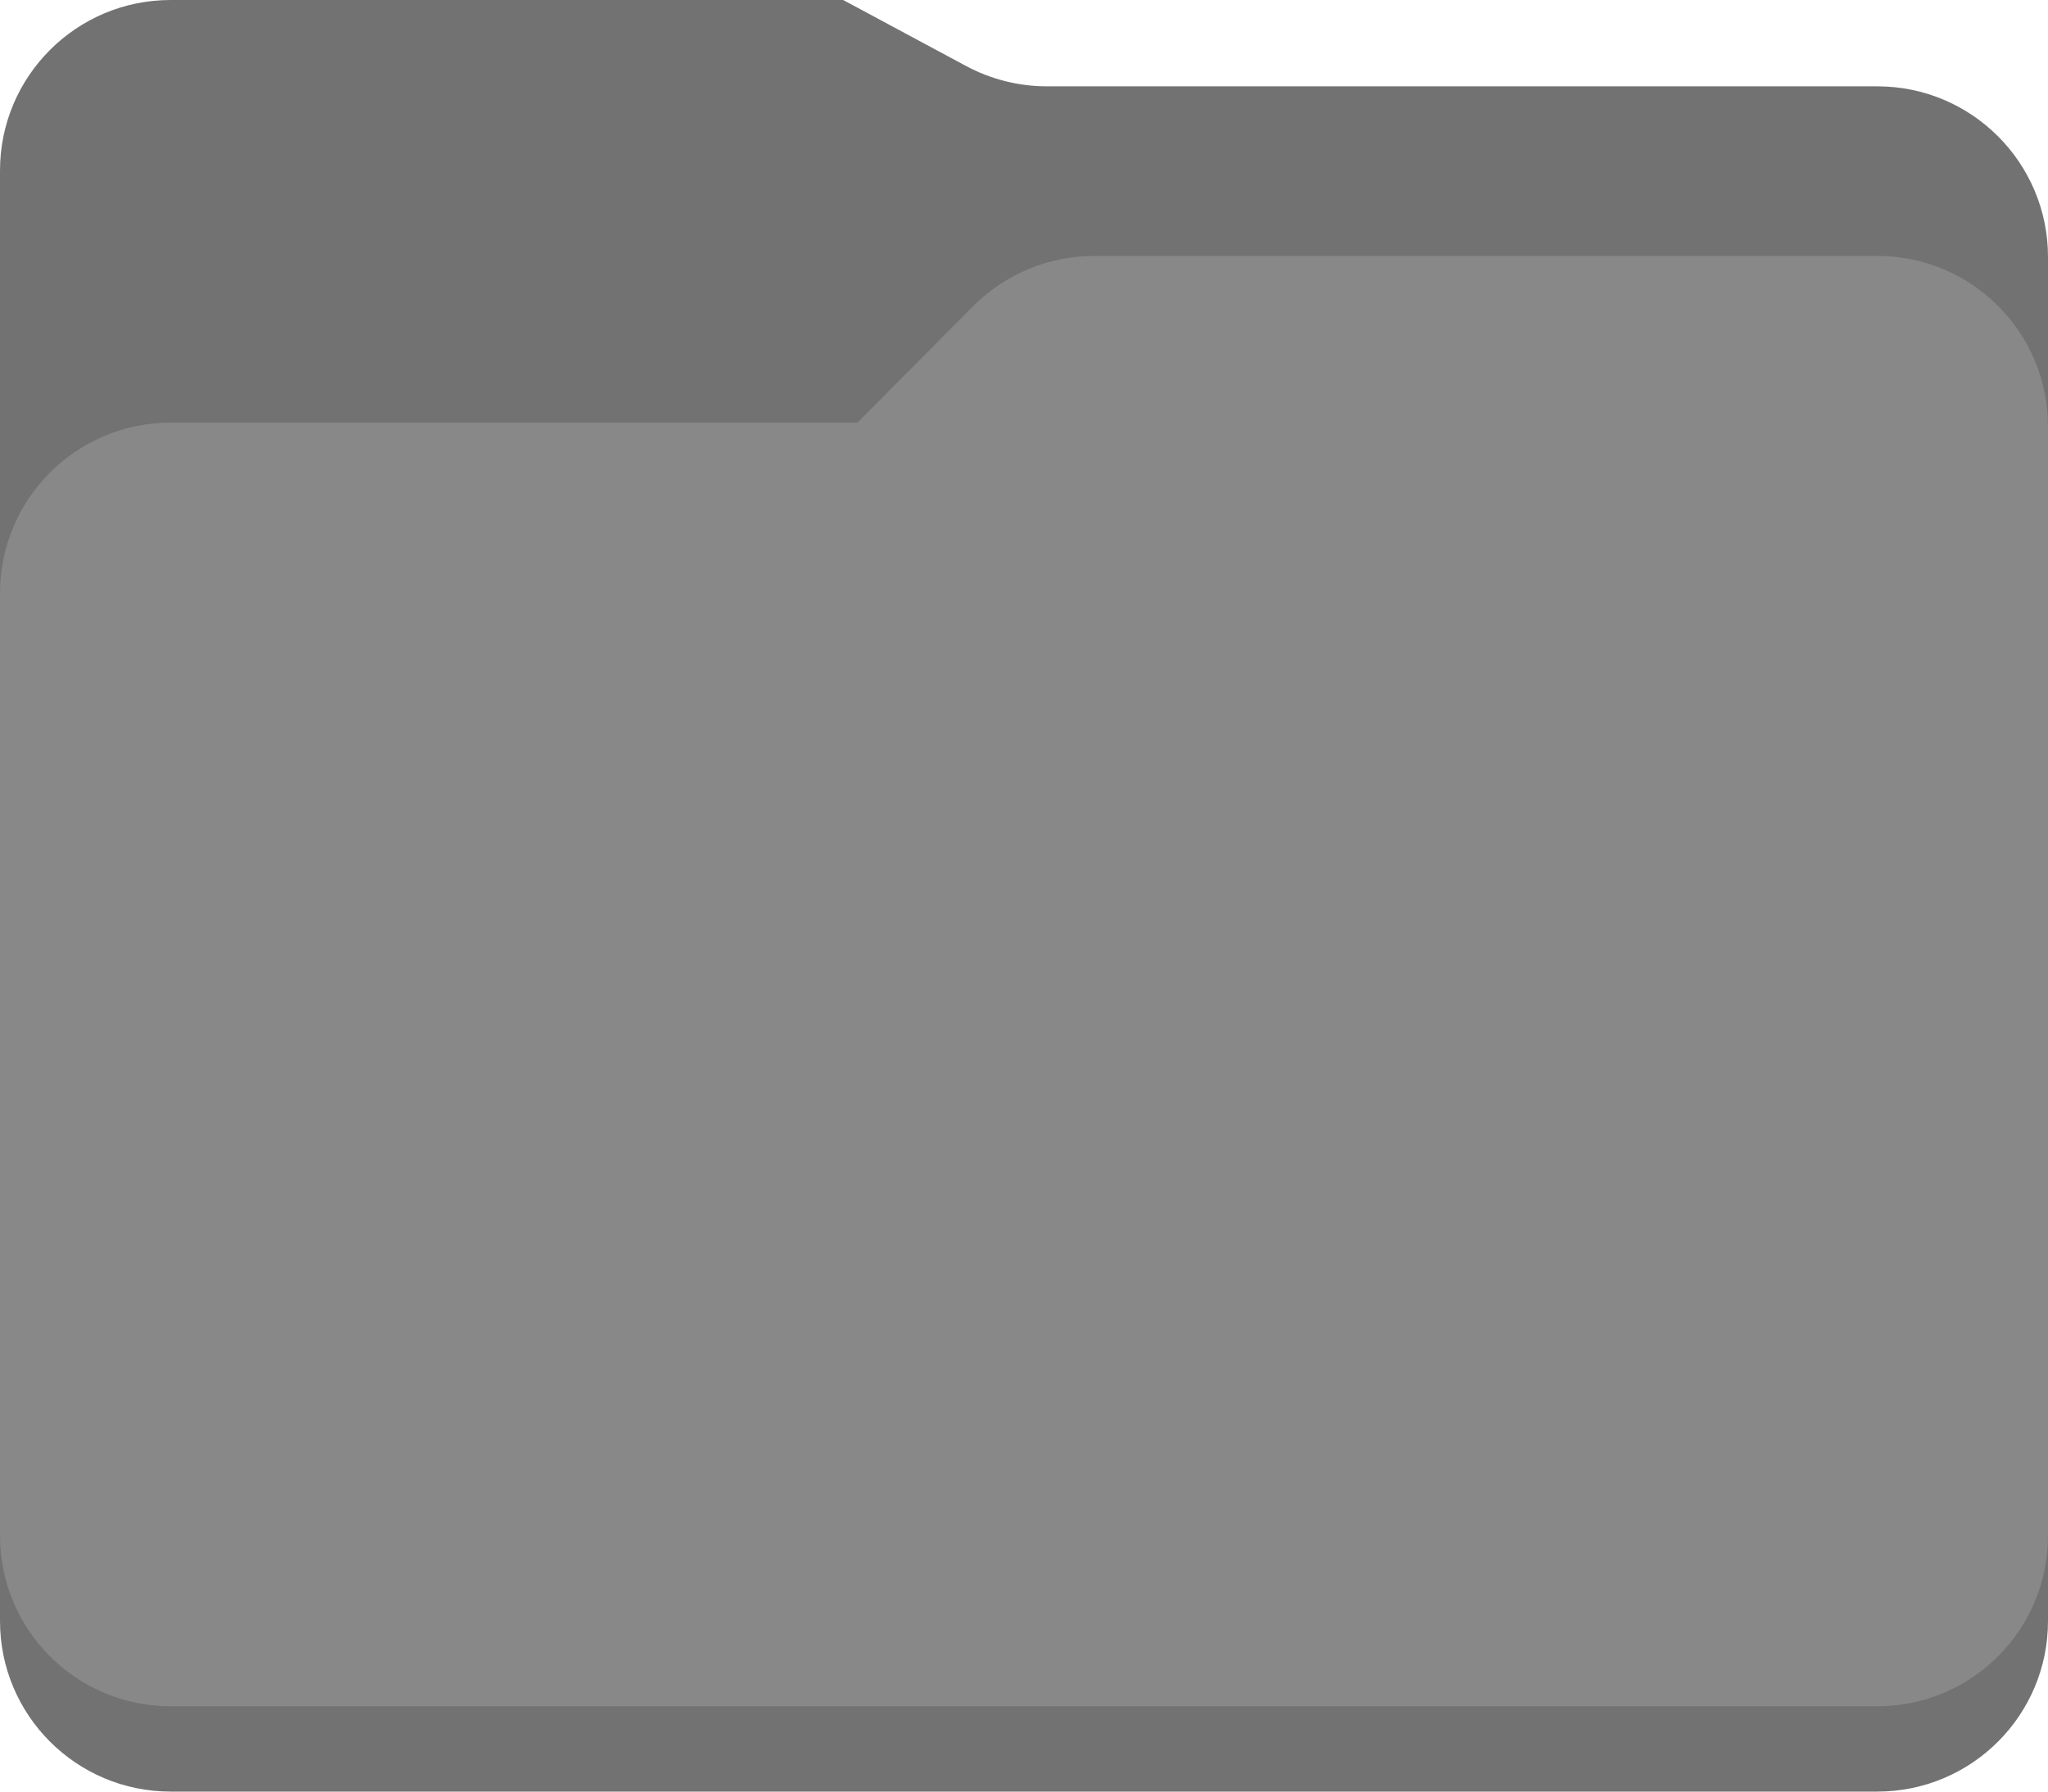 <?xml version="1.0" encoding="UTF-8"?>
<svg width="24px" height="21px" viewBox="0 0 24 21" version="1.1" xmlns="http://www.w3.org/2000/svg" xmlns:xlink="http://www.w3.org/1999/xlink">
    <!-- Generator: Sketch 59.1 (86144) - https://sketch.com -->
    <title>Group 5</title>
    <desc>Created with Sketch.</desc>
    <g id="Page-1" stroke="none" stroke-width="1" fill="none" fill-rule="evenodd">
        <g id="Group-5">
            <path d="M2,0 L9.881,0 L9.881,0 L11.322,0.774 C11.613,0.93 11.938,1.012 12.269,1.012 L22,1.012 C23.105,1.012 24,1.908 24,3.012 L24,19 C24,20.105 23.105,21 22,21 L2,21 C0.895,21 1.3527075e-16,20.105 0,19 L0,2 C-1.3527075e-16,0.895 0.895,2.02906125e-16 2,0 Z" id="Rectangle" fill="#727272"></path>
            <path d="M2,4.954 L10.048,4.954 L10.048,4.954 L11.402,3.591 C11.778,3.213 12.288,3 12.821,3 L22,3 C23.105,3 24,3.895 24,5 L24,18 C24,19.105 23.105,20 22,20 L2,20 C0.895,20 1.3527075e-16,19.105 0,18 L0,6.954 C-1.3527075e-16,5.849 0.895,4.954 2,4.954 Z" id="Rectangle" fill="#888888"></path>
        </g>
    </g>
</svg>